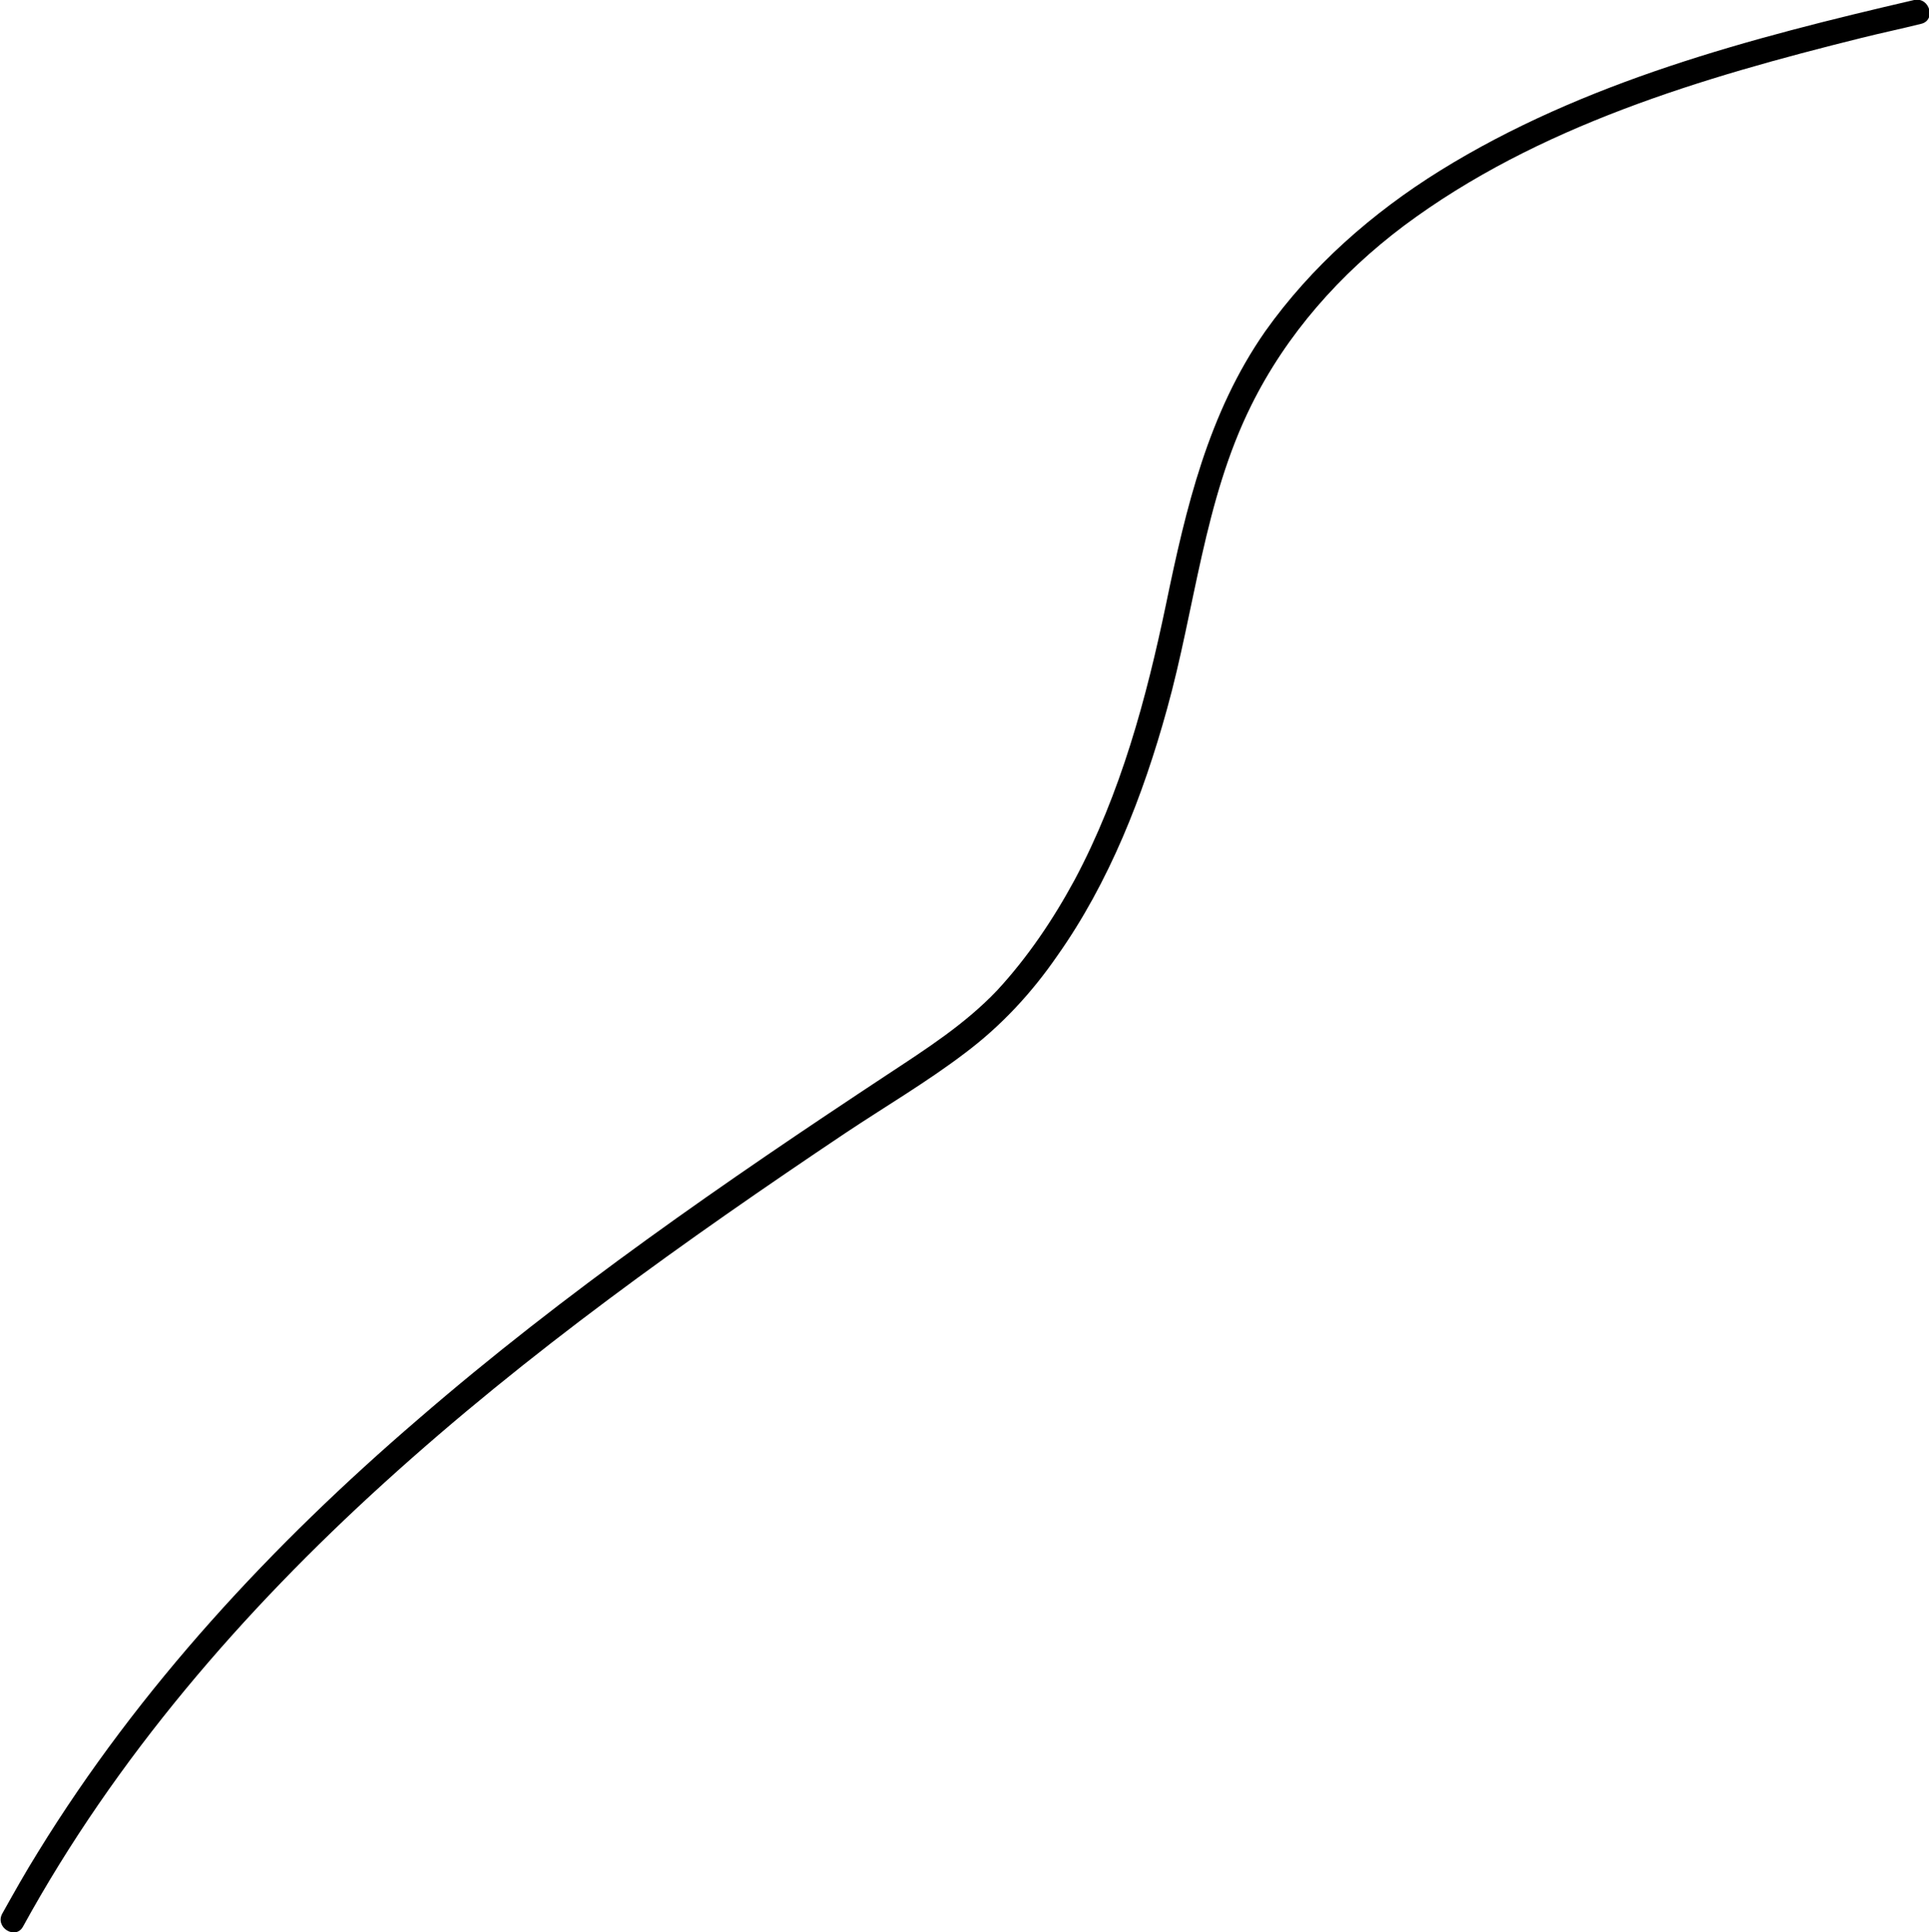   <svg xmlns="http://www.w3.org/2000/svg" xmlns:xlink="http://www.w3.org/1999/xlink" x="0px" y="0px" viewBox="0 0 233.9 234.3" style="enable-background:new 0 0 233.9 234.3;" xml:space="preserve">
   <g>
    <g>
     <path d="M2.8,233.6c11.2-20.4,26.6-38.2,43.8-53.8c17.4-15.8,36.5-29.4,55.9-42.4c4.8-3.2,9.9-6.2,14.5-9.7    c4.4-3.3,8.1-7.3,11.2-11.8c6.3-8.9,10.4-19.4,13.3-29.9c3.4-12.2,4.5-25.3,10.2-36.8c4.3-8.7,10.8-16,18.5-21.8    c16.2-12.1,36.2-18,55.5-22.8c2.4-0.6,4.8-1.1,7.2-1.7c1.9-0.4,1.1-3.3-0.8-2.9c-19.8,4.6-40.1,9.9-57.5,20.7    c-8.2,5.1-15.6,11.6-21.2,19.5c-6.9,9.9-9.6,21.4-12,33c-2.4,11.5-5.5,23-11.1,33.5c-2.6,4.8-5.7,9.4-9.4,13.4    c-3.9,4.1-8.6,7.1-13.3,10.2c-19.7,13-39.1,26.4-56.9,41.8c-17.7,15.2-33.8,32.5-46.1,52.5c-1.5,2.4-2.9,4.9-4.3,7.4    C-0.7,233.7,1.9,235.3,2.8,233.6L2.8,233.6z">
     </path>
    </g>
   </g>
  </svg>
